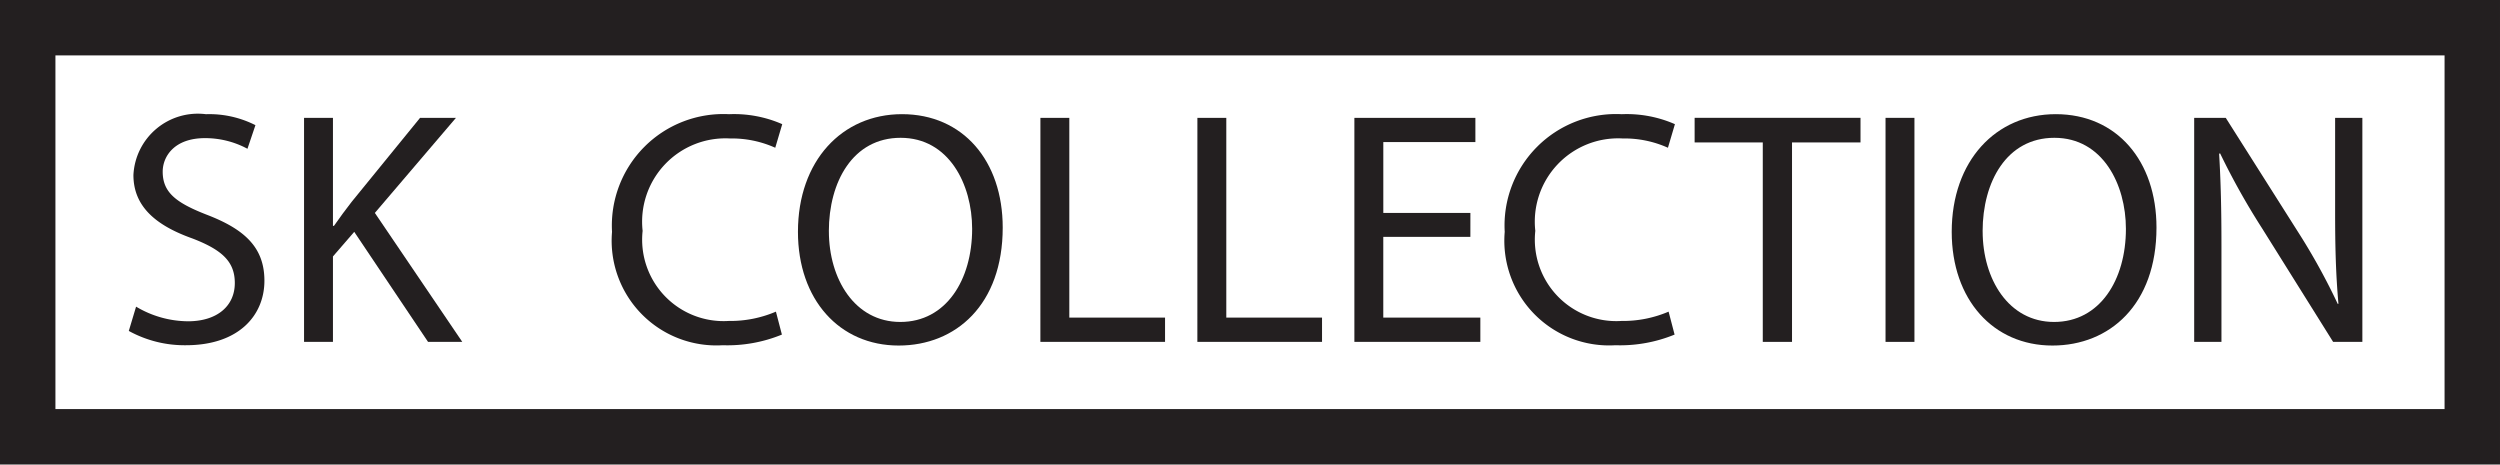 <svg id="Layer_1" data-name="Layer 1" xmlns="http://www.w3.org/2000/svg" viewBox="0 0 90.2 16.76">
  <defs>
    <style>
      .cls-1 {
        fill: #231f20;
      }

      .cls-2 {
        fill: none;
        stroke: #231f20;
        stroke-miterlimit: 10;
        stroke-width: 2px;
      }
    </style>
  </defs>
  <title>Logo Sk Collection</title>
  <g>
    <g>
      <path class="cls-1" d="M155.11,327.824a3.695,3.695,0,0,0,1.871.528c1.067,0,1.691-.563,1.691-1.379,0-.755-.432-1.187-1.523-1.607-1.319-.468-2.135-1.151-2.135-2.291a2.327,2.327,0,0,1,2.615-2.195,3.677,3.677,0,0,1,1.787.396l-.288.852a3.216,3.216,0,0,0-1.535-.384c-1.103,0-1.523.66-1.523,1.211,0,.755.492,1.127,1.607,1.559,1.368.528,2.063,1.188,2.063,2.375,0,1.247-.923,2.327-2.831,2.327a4.174,4.174,0,0,1-2.062-.516Z" transform="translate(-150.2 -316.76)"/>
      <path class="cls-1" d="M161.17,321.012h1.043v3.898h.036c.216-.312.432-.6.636-.864l2.471-3.034h1.295l-2.926,3.43,3.154,4.653h-1.235l-2.663-3.97-.768.887v3.083h-1.043Z" transform="translate(-150.2 -316.76)"/>
      <path class="cls-1" d="M178.411,328.832a5.179,5.179,0,0,1-2.135.384,3.778,3.778,0,0,1-3.994-4.09,4.023,4.023,0,0,1,4.222-4.246,4.331,4.331,0,0,1,1.919.36l-.252.851a3.807,3.807,0,0,0-1.631-.335,3.006,3.006,0,0,0-3.154,3.334,2.938,2.938,0,0,0,3.106,3.25,4.183,4.183,0,0,0,1.703-.336Z" transform="translate(-150.2 -316.76)"/>
      <path class="cls-1" d="M186.378,324.97c0,2.782-1.691,4.257-3.754,4.257-2.135,0-3.634-1.655-3.634-4.102,0-2.567,1.595-4.246,3.754-4.246C184.951,320.88,186.378,322.571,186.378,324.97Zm-6.272.132c0,1.727.935,3.274,2.578,3.274,1.655,0,2.591-1.523,2.591-3.358,0-1.607-.839-3.286-2.579-3.286C180.969,321.731,180.105,323.326,180.105,325.102Z" transform="translate(-150.2 -316.76)"/>
      <path class="cls-1" d="M187.738,321.012h1.043v7.208h3.454v.875h-4.498Z" transform="translate(-150.2 -316.76)"/>
      <path class="cls-1" d="M193.402,321.012h1.043v7.208h3.454v.875h-4.498Z" transform="translate(-150.2 -316.76)"/>
      <path class="cls-1" d="M203.251,325.305h-3.142v2.915h3.502v.875h-4.545v-8.083h4.366v.875h-3.322v2.555h3.142Z" transform="translate(-150.2 -316.76)"/>
      <path class="cls-1" d="M210.619,328.832a5.179,5.179,0,0,1-2.135.384,3.778,3.778,0,0,1-3.994-4.09,4.023,4.023,0,0,1,4.222-4.246,4.331,4.331,0,0,1,1.919.36l-.252.851a3.807,3.807,0,0,0-1.631-.335,3.006,3.006,0,0,0-3.154,3.334,2.938,2.938,0,0,0,3.106,3.25,4.183,4.183,0,0,0,1.703-.336Z" transform="translate(-150.2 -316.76)"/>
      <path class="cls-1" d="M213.801,321.899h-2.459v-.888h5.985v.888H214.856v7.196h-1.055Z" transform="translate(-150.2 -316.76)"/>
      <path class="cls-1" d="M219.273,321.012v8.083h-1.043v-8.083Z" transform="translate(-150.2 -316.76)"/>
      <path class="cls-1" d="M228.006,324.97c0,2.782-1.691,4.257-3.754,4.257-2.135,0-3.634-1.655-3.634-4.102,0-2.567,1.595-4.246,3.754-4.246C226.579,320.88,228.006,322.571,228.006,324.97Zm-6.272.132c0,1.727.935,3.274,2.578,3.274,1.655,0,2.591-1.523,2.591-3.358,0-1.607-.839-3.286-2.579-3.286C222.597,321.731,221.733,323.326,221.733,325.102Z" transform="translate(-150.2 -316.76)"/>
      <path class="cls-1" d="M229.366,329.095v-8.083h1.139l2.591,4.09a22.865,22.865,0,0,1,1.451,2.626l.024-.012c-.096-1.079-.12-2.062-.12-3.322v-3.382h.983v8.083h-1.055l-2.566-4.102a25.643,25.643,0,0,1-1.511-2.699l-.036.012c.06,1.019.084,1.991.084,3.334v3.454Z" transform="translate(-150.2 -316.76)"/>
    </g>
    <rect class="cls-2" x="1" y="1" width="88.2" height="14.76"/>
  </g>
</svg>
